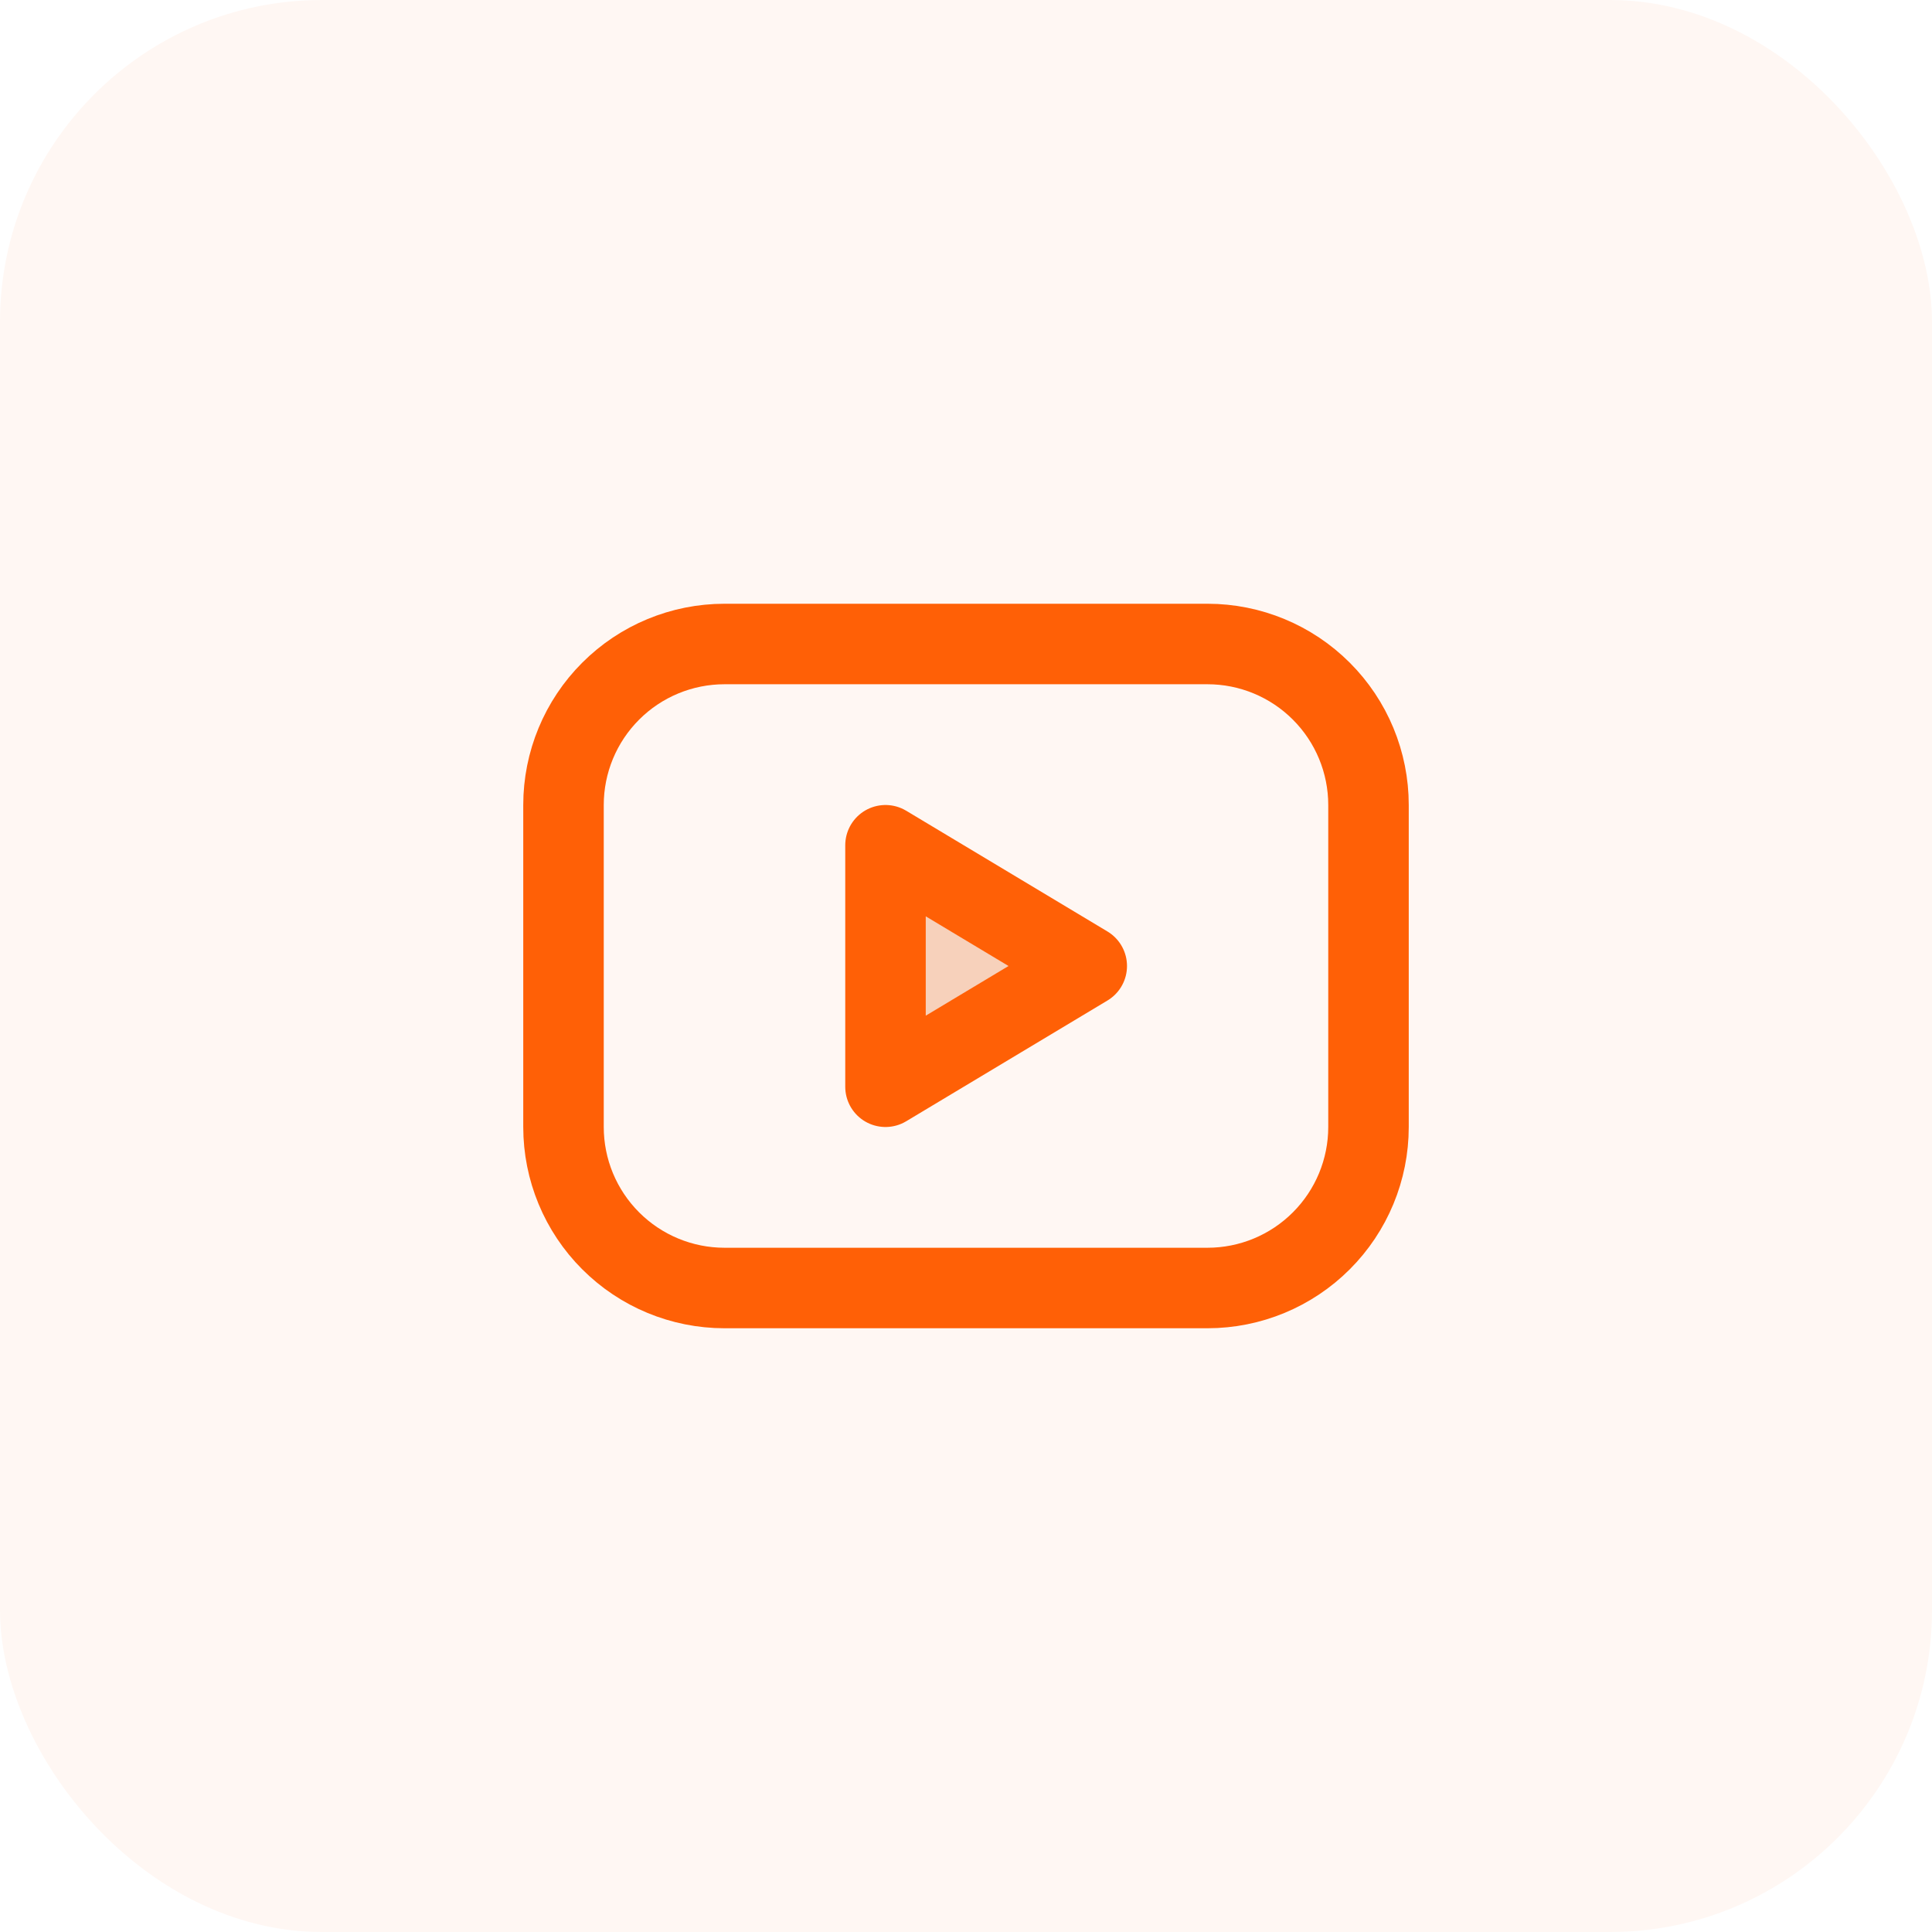 <svg xmlns="http://www.w3.org/2000/svg" width="60" height="60" viewBox="0 0 60 60" fill="none"><rect opacity="0.05" width="60" height="60" rx="10" fill="#FF6006"></rect><path d="M17.5 25C17.5 23.674 18.027 22.402 18.965 21.465C19.902 20.527 21.174 20 22.5 20H37.5C38.826 20 40.098 20.527 41.035 21.465C41.973 22.402 42.5 23.674 42.5 25V35C42.5 36.326 41.973 37.598 41.035 38.535C40.098 39.473 38.826 40 37.5 40H22.5C21.174 40 19.902 39.473 18.965 38.535C18.027 37.598 17.5 36.326 17.5 35V25Z" stroke="#FF6006" stroke-width="2.5" stroke-linecap="round" stroke-linejoin="round"></path><path d="M27.5 26.25L33.75 30L27.5 33.75V26.25Z" fill="#F7D1BB" stroke="#FF6006" stroke-width="2.5" stroke-linecap="round" stroke-linejoin="round"></path></svg>